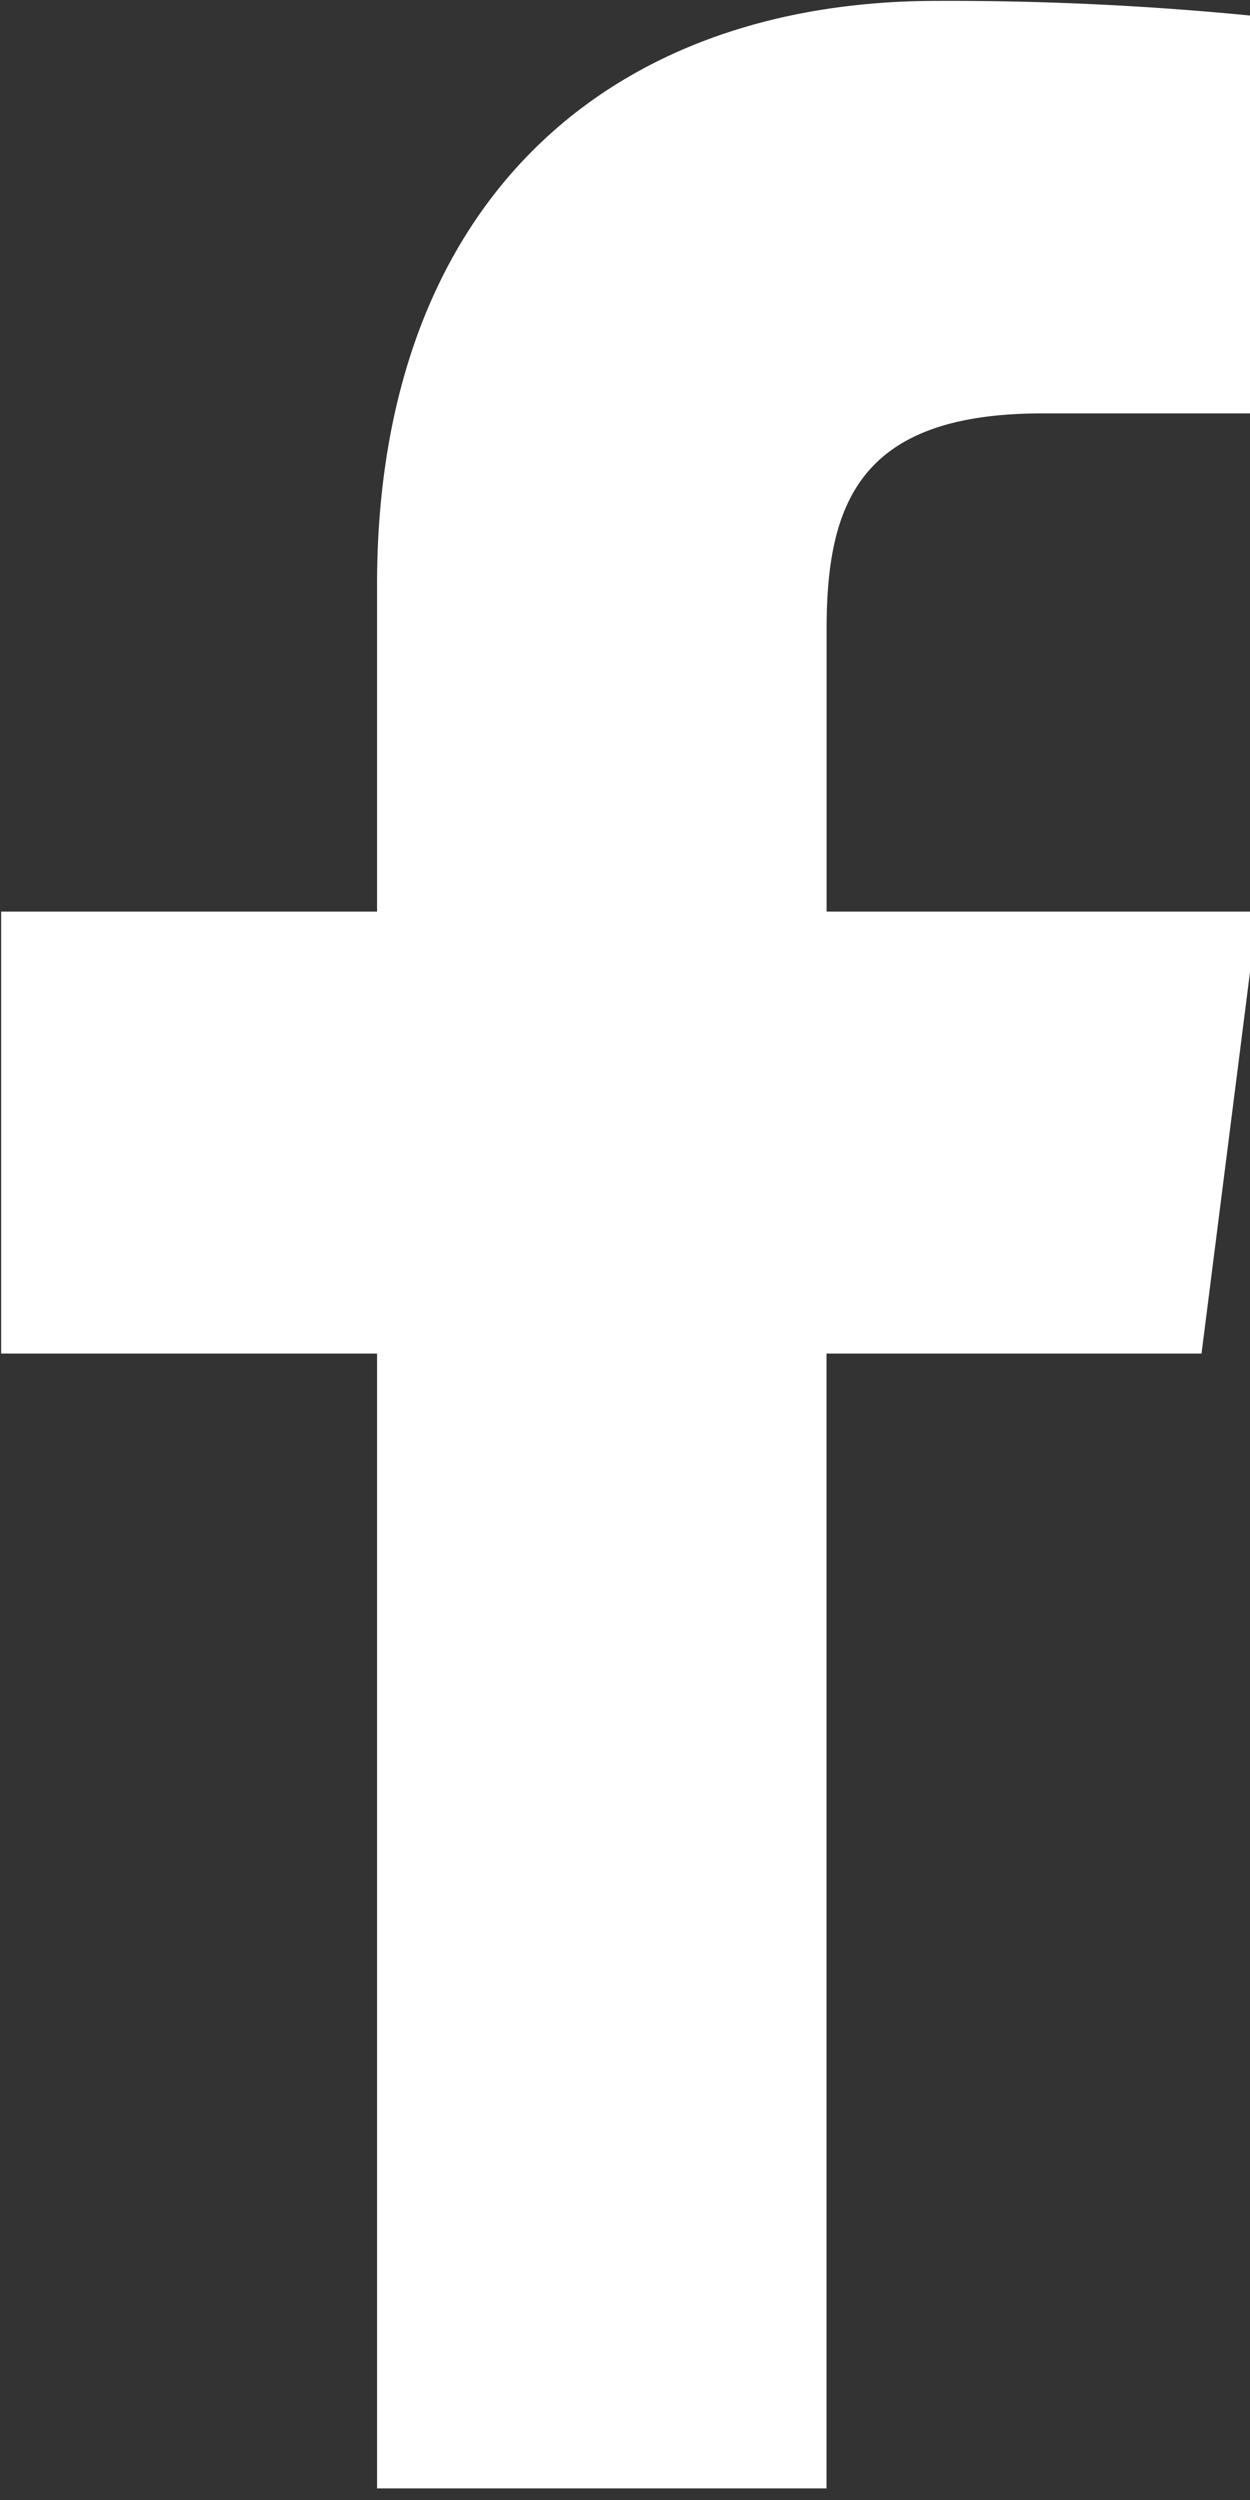 <svg xmlns="http://www.w3.org/2000/svg" viewBox="0 0 14 28">
  <rect x="0" y="0" width="14" height="28" fill="#333333" stroke="none"/>
  <defs>
    <style>
      .cls-1 {
        fill: #fff;
        fill-rule: evenodd;
      }
    </style>
  </defs>
  <path id="fb" class="cls-1" d="M250.785,2085.93v-12.71h-4.21v-4.95h4.21v-3.66c0-4.24,2.549-6.54,6.271-6.54a34.567,34.567,0,0,1,3.762.19v4.43h-2.582c-2.024,0-2.416.98-2.416,2.41v3.17h4.828l-0.629,4.95h-4.2v12.71h-5.035Z" transform="translate(-246.562 -2058.06)"/>
</svg>
